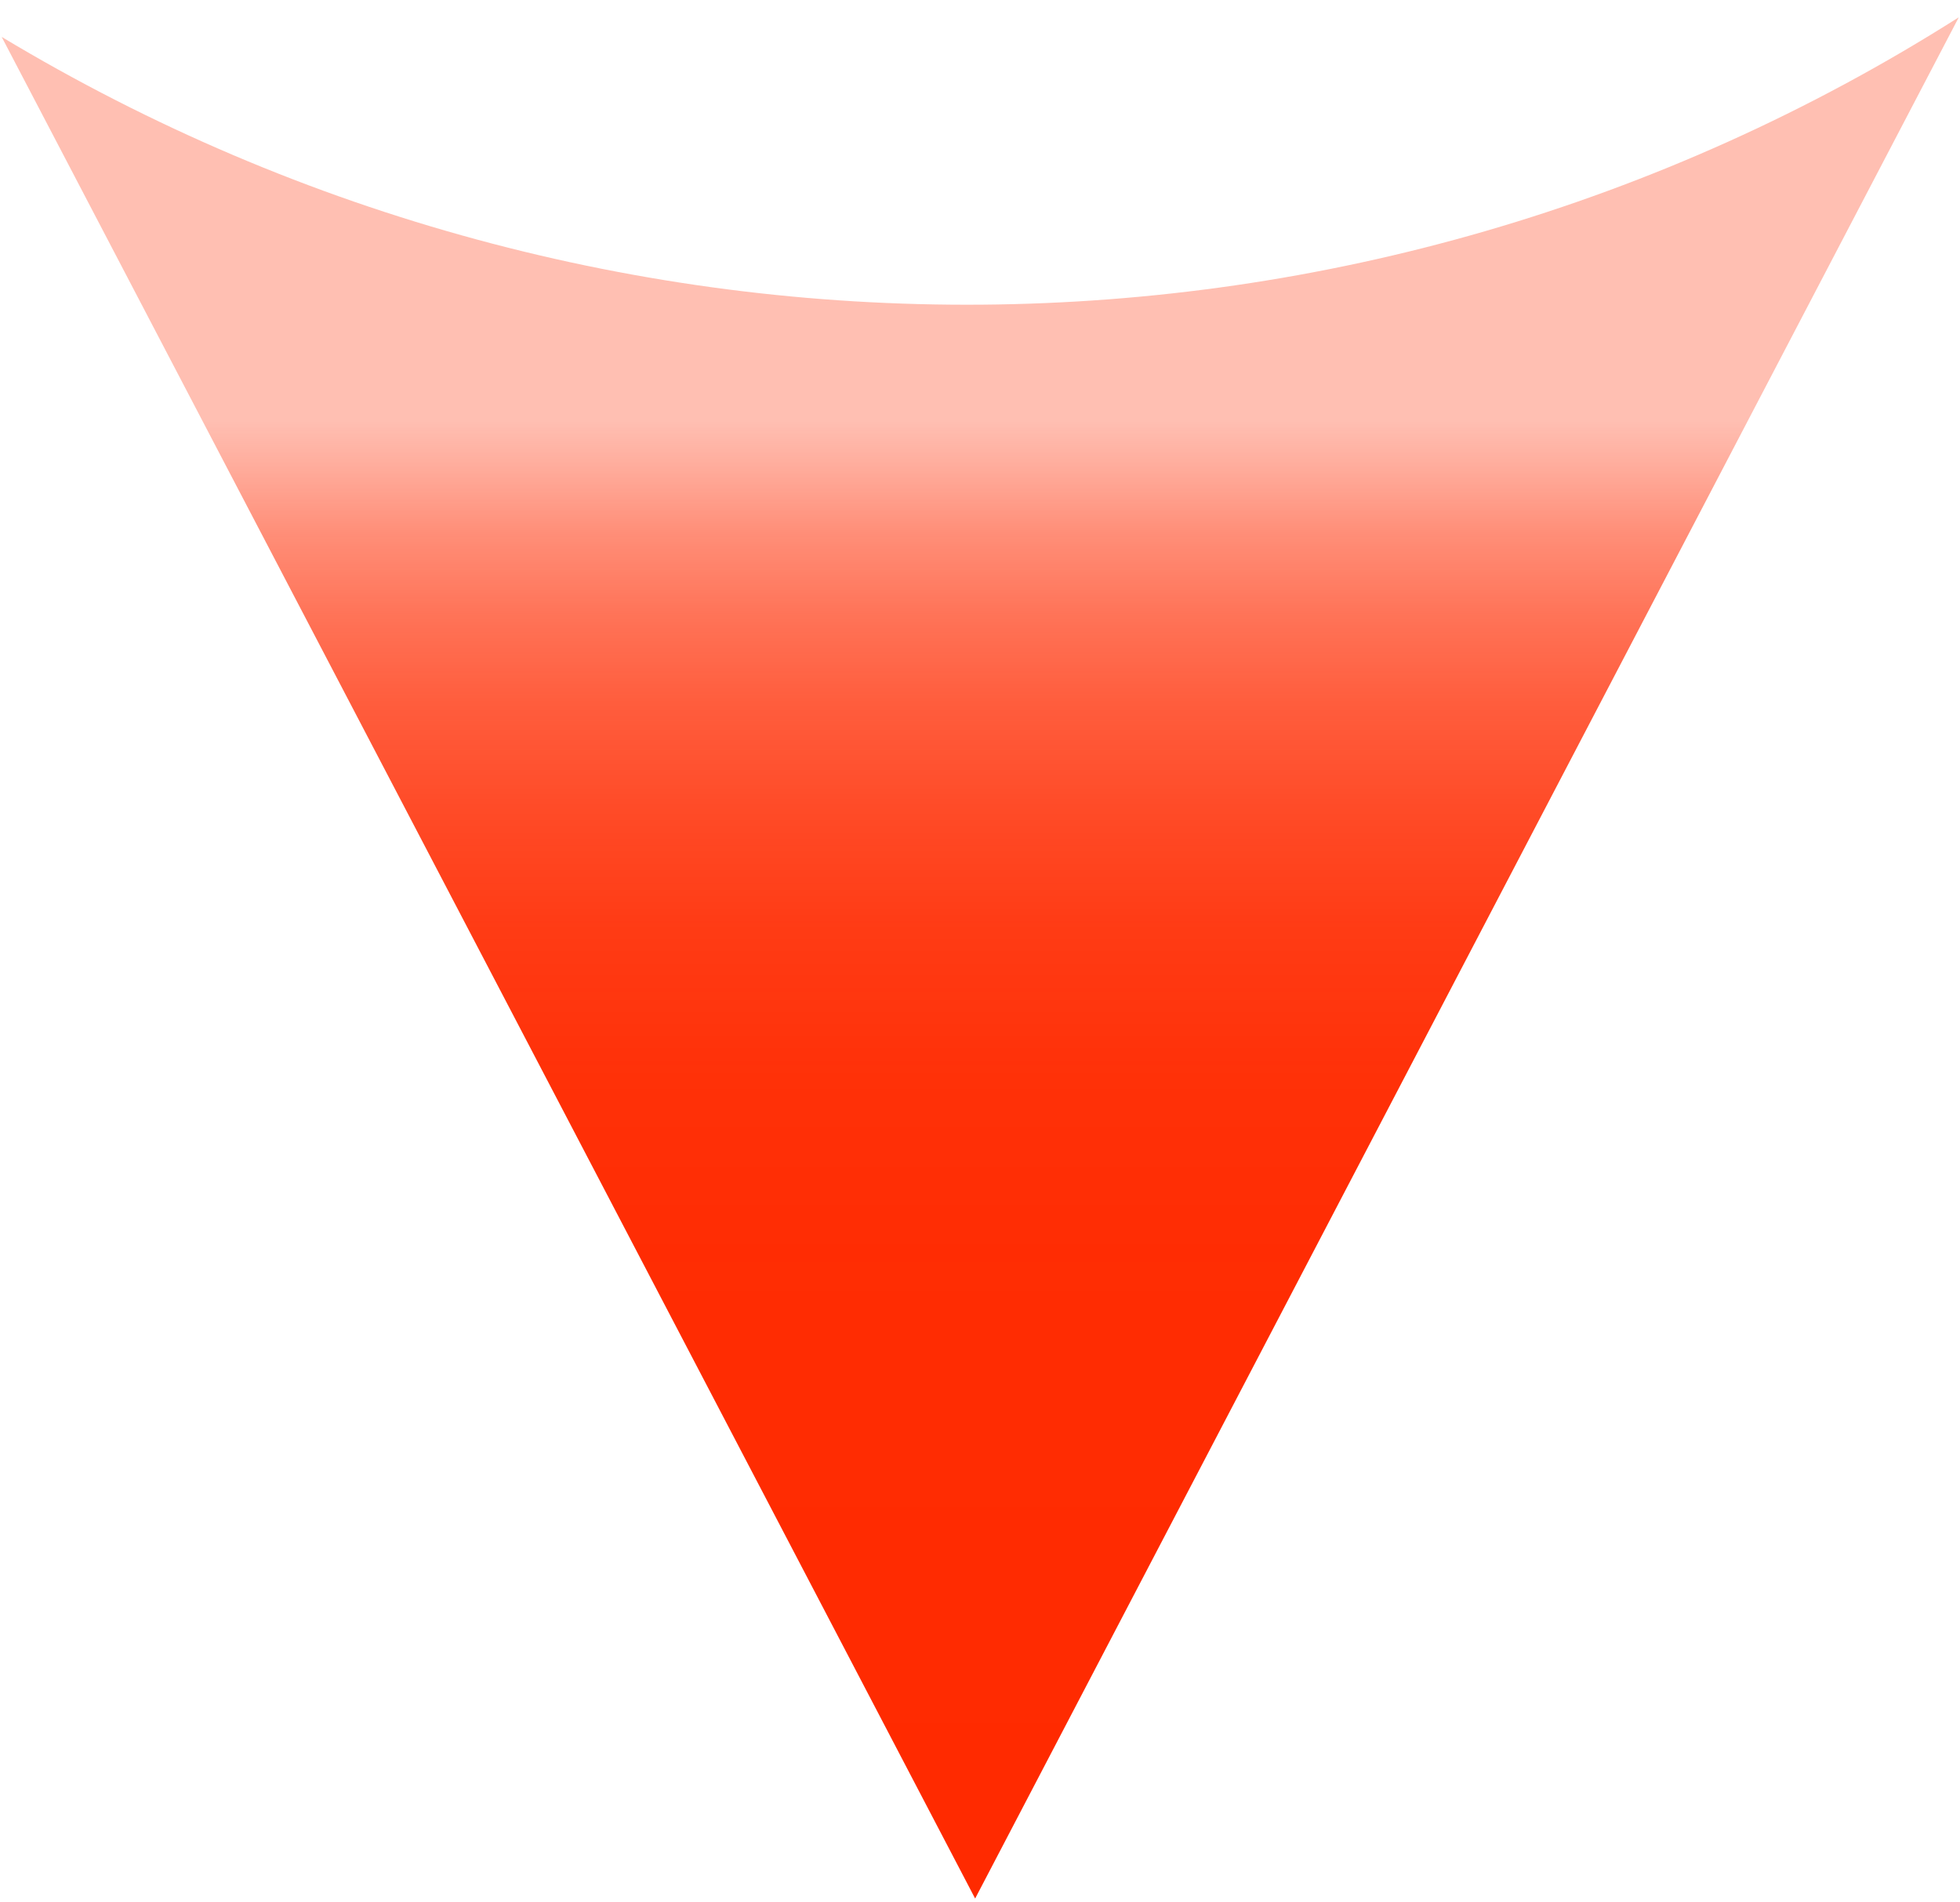 <svg  width="102" height="99" viewBox="0 0 102 99" fill="none" xmlns="http://www.w3.org/2000/svg">
<path d="M101.937 0.9L50.747 98.8L0.087 1.92C31.317 20.71 70.867 20.63 101.937 0.9Z" fill="url(#paint0_linear_1767_407)"/>
<defs>
<linearGradient id="paint0_linear_1767_407" x1="51.017" y1="21.86" x2="51.017" y2="95.29" gradientUnits="userSpaceOnUse">
<stop stop-color="#FF2A00" stop-opacity="0.3"/>
<stop offset="0.03" stop-color="#FF2A00" stop-opacity="0.38"/>
<stop offset="0.08" stop-color="#FF2A00" stop-opacity="0.53"/>
<stop offset="0.14" stop-color="#FF2A00" stop-opacity="0.66"/>
<stop offset="0.2" stop-color="#FF2A00" stop-opacity="0.76"/>
<stop offset="0.28" stop-color="#FF2A00" stop-opacity="0.85"/>
<stop offset="0.36" stop-color="#FF2A00" stop-opacity="0.92"/>
<stop offset="0.47" stop-color="#FF2A00" stop-opacity="0.97"/>
<stop offset="0.61" stop-color="#FF2A00" stop-opacity="0.99"/>
<stop offset="1" stop-color="#FF2A00"/>
</linearGradient>
</defs>
</svg>
